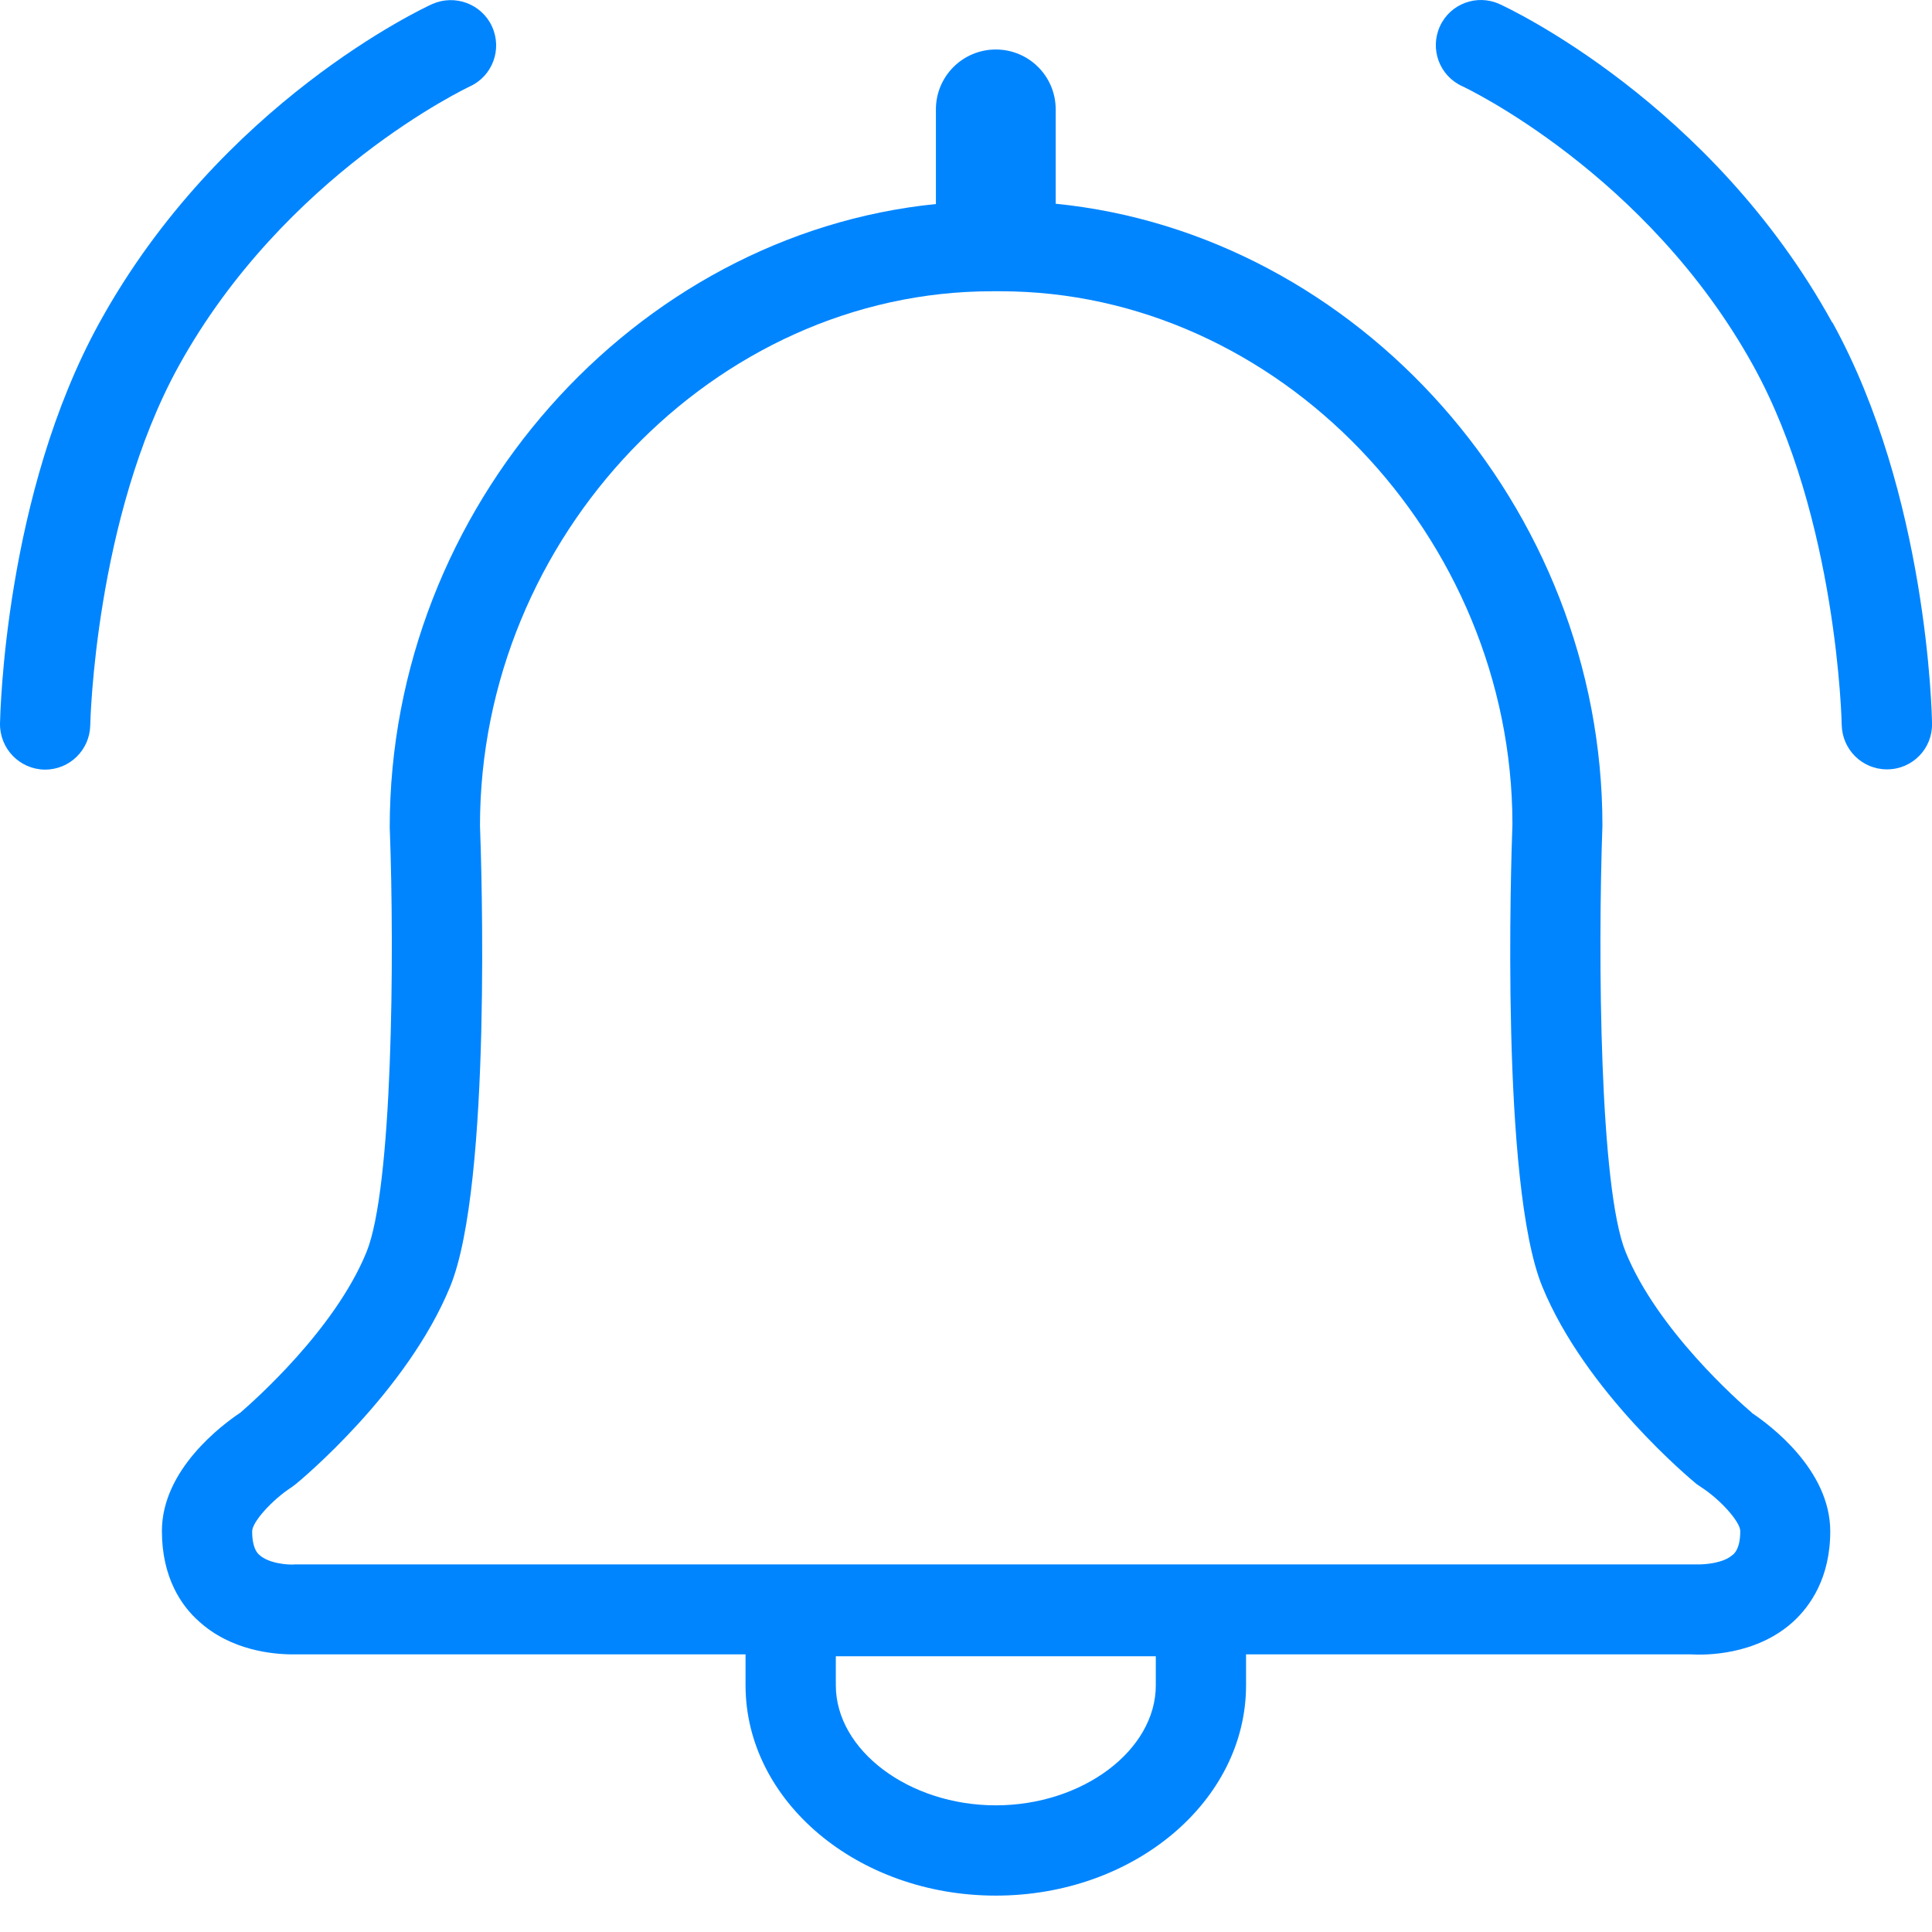 <?xml version="1.0" encoding="UTF-8"?>
<svg width="66px" height="66px" viewBox="0 0 66 66" version="1.1" xmlns="http://www.w3.org/2000/svg" xmlns:xlink="http://www.w3.org/1999/xlink">
    <title>ico-alarm-newblue</title>
    <g id="ico-alarm-newblue" stroke="none" stroke-width="1" fill="none" fill-rule="evenodd">
        <g id="Alarm_Notification" transform="translate(0, -0)" fill="#0085FF" fill-rule="nonzero">
            <path d="M62.589,11.015 C58.45,3.503 51.518,0.271 51.228,0.14 C50.453,-0.215 49.537,0.131 49.191,0.897 C48.836,1.672 49.173,2.588 49.948,2.943 C50.014,2.971 56.264,5.914 59.899,12.501 C62.767,17.696 62.916,24.703 62.916,24.768 C62.935,25.609 63.617,26.282 64.458,26.282 C64.458,26.282 64.477,26.282 64.486,26.282 C65.336,26.272 66.018,25.572 66,24.722 C66,24.404 65.841,16.892 62.599,11.015 L62.589,11.015 Z" id="Path"></path>
            <path d="M16.052,2.952 C16.827,2.597 17.163,1.681 16.808,0.906 C16.453,0.131 15.538,-0.206 14.762,0.14 C14.473,0.271 7.54,3.503 3.401,11.015 C0.159,16.892 0.009,24.404 0,24.722 C-0.009,25.572 0.663,26.272 1.514,26.291 C1.514,26.291 1.532,26.291 1.542,26.291 C2.383,26.291 3.065,25.618 3.083,24.778 C3.083,24.703 3.242,17.705 6.101,12.51 C9.726,5.942 15.958,2.999 16.052,2.952 L16.052,2.952 Z" id="Path"></path>
            <path d="M59.843,48.257 C59.403,47.883 56.619,45.435 55.535,42.772 C54.648,40.605 54.582,32.719 54.741,28.197 C54.741,17.294 46.37,7.988 36.064,6.96 L36.064,3.737 C36.064,2.606 35.149,1.691 34.018,1.691 C32.888,1.691 31.972,2.606 31.972,3.737 L31.972,6.97 C21.676,8.007 13.314,17.312 13.314,28.263 C13.482,32.719 13.407,40.605 12.52,42.772 C11.436,45.435 8.642,47.883 8.213,48.257 C7.596,48.668 5.531,50.2 5.531,52.302 C5.531,53.909 6.213,54.872 6.793,55.385 C7.886,56.385 9.324,56.516 10.007,56.516 C10.128,56.516 10.221,56.516 10.287,56.516 L25.469,56.516 L25.469,57.572 C25.469,61.533 29.3,64.757 34.018,64.757 C38.737,64.757 42.567,61.533 42.567,57.572 L42.567,56.516 L57.768,56.516 C58.226,56.544 59.983,56.563 61.263,55.395 C61.833,54.872 62.524,53.909 62.524,52.312 C62.524,50.209 60.459,48.677 59.843,48.266 L59.843,48.257 Z M39.484,57.572 C39.484,59.795 36.98,61.673 34.018,61.673 C31.056,61.673 28.553,59.795 28.553,57.572 L28.553,56.581 L39.484,56.581 L39.484,57.572 L39.484,57.572 Z M59.189,53.115 C58.88,53.405 58.217,53.451 57.965,53.442 L10.231,53.442 C10.231,53.442 10.1,53.442 10.1,53.442 C9.829,53.47 9.166,53.405 8.857,53.115 C8.792,53.059 8.614,52.882 8.614,52.312 C8.614,51.994 9.296,51.237 9.96,50.807 L10.109,50.695 C10.259,50.574 13.903,47.556 15.379,43.95 C16.808,40.455 16.444,29.402 16.397,28.206 C16.397,18.312 24.404,9.95 33.887,9.95 L34.177,9.95 C43.651,9.95 51.658,18.312 51.667,28.15 C51.621,29.402 51.256,40.455 52.686,43.95 C54.162,47.556 57.796,50.564 57.955,50.695 L58.105,50.798 C58.777,51.228 59.45,51.994 59.45,52.302 C59.45,52.882 59.263,53.05 59.207,53.106 L59.189,53.115 Z" id="Shape"></path>
        </g>
    </g>
</svg>